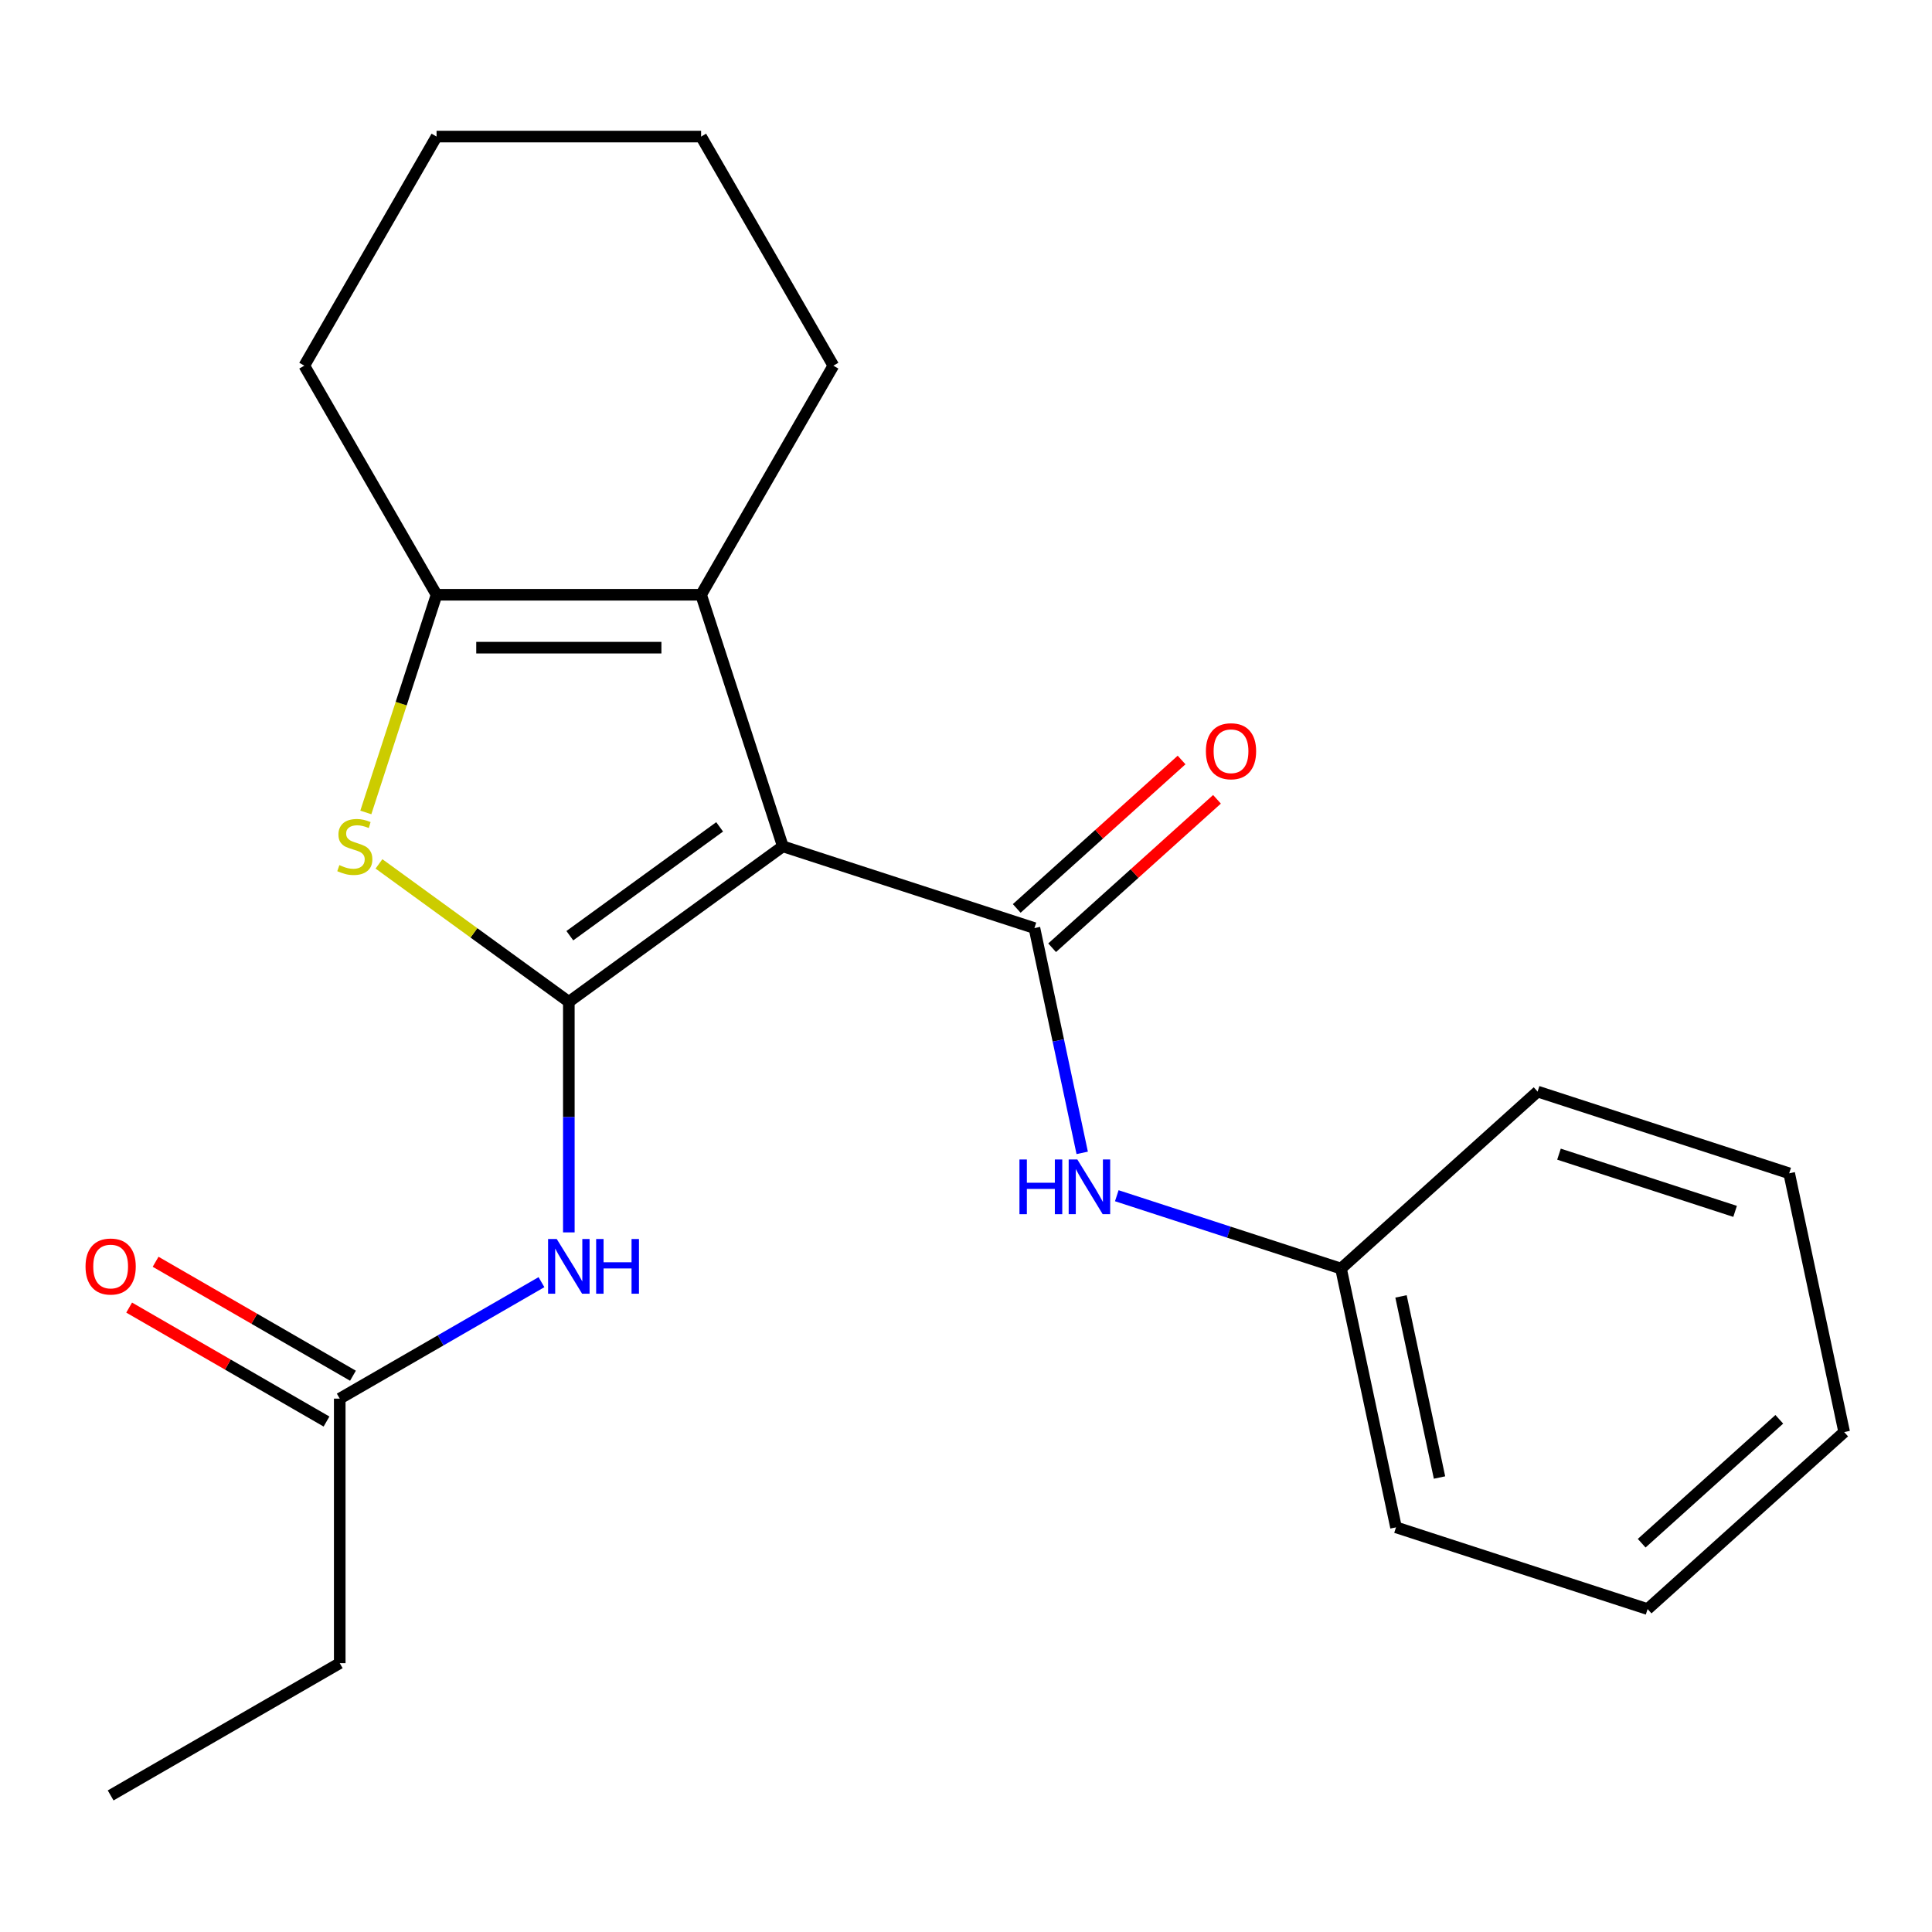 <?xml version='1.0' encoding='iso-8859-1'?>
<svg version='1.1' baseProfile='full'
              xmlns='http://www.w3.org/2000/svg'
                      xmlns:rdkit='http://www.rdkit.org/xml'
                      xmlns:xlink='http://www.w3.org/1999/xlink'
                  xml:space='preserve'
width='1000px' height='1000px' viewBox='0 0 1000 1000'>
<!-- END OF HEADER -->
<rect style='opacity:1.0;fill:#FFFFFF;stroke:none' width='1000' height='1000' x='0' y='0'> </rect>
<path class='bond-0' d='M 405.198,438.065 L 294.426,518.546' style='fill:none;fill-rule:evenodd;stroke:#000000;stroke-width:6px;stroke-linecap:butt;stroke-linejoin:miter;stroke-opacity:1' />
<path class='bond-0' d='M 372.486,427.983 L 294.945,484.319' style='fill:none;fill-rule:evenodd;stroke:#000000;stroke-width:6px;stroke-linecap:butt;stroke-linejoin:miter;stroke-opacity:1' />
<path class='bond-1' d='M 405.198,438.065 L 535.418,480.376' style='fill:none;fill-rule:evenodd;stroke:#000000;stroke-width:6px;stroke-linecap:butt;stroke-linejoin:miter;stroke-opacity:1' />
<path class='bond-3' d='M 405.198,438.065 L 362.886,307.845' style='fill:none;fill-rule:evenodd;stroke:#000000;stroke-width:6px;stroke-linecap:butt;stroke-linejoin:miter;stroke-opacity:1' />
<path class='bond-2' d='M 294.426,518.546 L 245.291,482.847' style='fill:none;fill-rule:evenodd;stroke:#000000;stroke-width:6px;stroke-linecap:butt;stroke-linejoin:miter;stroke-opacity:1' />
<path class='bond-2' d='M 245.291,482.847 L 196.157,447.149' style='fill:none;fill-rule:evenodd;stroke:#CCCC00;stroke-width:6px;stroke-linecap:butt;stroke-linejoin:miter;stroke-opacity:1' />
<path class='bond-5' d='M 294.426,518.546 L 294.426,578.215' style='fill:none;fill-rule:evenodd;stroke:#000000;stroke-width:6px;stroke-linecap:butt;stroke-linejoin:miter;stroke-opacity:1' />
<path class='bond-5' d='M 294.426,578.215 L 294.426,637.884' style='fill:none;fill-rule:evenodd;stroke:#0000FF;stroke-width:6px;stroke-linecap:butt;stroke-linejoin:miter;stroke-opacity:1' />
<path class='bond-6' d='M 535.418,480.376 L 547.783,538.549' style='fill:none;fill-rule:evenodd;stroke:#000000;stroke-width:6px;stroke-linecap:butt;stroke-linejoin:miter;stroke-opacity:1' />
<path class='bond-6' d='M 547.783,538.549 L 560.148,596.723' style='fill:none;fill-rule:evenodd;stroke:#0000FF;stroke-width:6px;stroke-linecap:butt;stroke-linejoin:miter;stroke-opacity:1' />
<path class='bond-8' d='M 544.579,490.551 L 587.244,452.136' style='fill:none;fill-rule:evenodd;stroke:#000000;stroke-width:6px;stroke-linecap:butt;stroke-linejoin:miter;stroke-opacity:1' />
<path class='bond-8' d='M 587.244,452.136 L 629.909,413.72' style='fill:none;fill-rule:evenodd;stroke:#FF0000;stroke-width:6px;stroke-linecap:butt;stroke-linejoin:miter;stroke-opacity:1' />
<path class='bond-8' d='M 526.256,470.201 L 568.921,431.785' style='fill:none;fill-rule:evenodd;stroke:#000000;stroke-width:6px;stroke-linecap:butt;stroke-linejoin:miter;stroke-opacity:1' />
<path class='bond-8' d='M 568.921,431.785 L 611.585,393.37' style='fill:none;fill-rule:evenodd;stroke:#FF0000;stroke-width:6px;stroke-linecap:butt;stroke-linejoin:miter;stroke-opacity:1' />
<path class='bond-22' d='M 189.354,420.522 L 207.659,364.184' style='fill:none;fill-rule:evenodd;stroke:#CCCC00;stroke-width:6px;stroke-linecap:butt;stroke-linejoin:miter;stroke-opacity:1' />
<path class='bond-22' d='M 207.659,364.184 L 225.965,307.845' style='fill:none;fill-rule:evenodd;stroke:#000000;stroke-width:6px;stroke-linecap:butt;stroke-linejoin:miter;stroke-opacity:1' />
<path class='bond-4' d='M 362.886,307.845 L 225.965,307.845' style='fill:none;fill-rule:evenodd;stroke:#000000;stroke-width:6px;stroke-linecap:butt;stroke-linejoin:miter;stroke-opacity:1' />
<path class='bond-4' d='M 342.348,335.229 L 246.503,335.229' style='fill:none;fill-rule:evenodd;stroke:#000000;stroke-width:6px;stroke-linecap:butt;stroke-linejoin:miter;stroke-opacity:1' />
<path class='bond-11' d='M 362.886,307.845 L 431.347,189.268' style='fill:none;fill-rule:evenodd;stroke:#000000;stroke-width:6px;stroke-linecap:butt;stroke-linejoin:miter;stroke-opacity:1' />
<path class='bond-12' d='M 225.965,307.845 L 157.504,189.268' style='fill:none;fill-rule:evenodd;stroke:#000000;stroke-width:6px;stroke-linecap:butt;stroke-linejoin:miter;stroke-opacity:1' />
<path class='bond-7' d='M 280.263,663.644 L 228.055,693.786' style='fill:none;fill-rule:evenodd;stroke:#0000FF;stroke-width:6px;stroke-linecap:butt;stroke-linejoin:miter;stroke-opacity:1' />
<path class='bond-7' d='M 228.055,693.786 L 175.848,723.928' style='fill:none;fill-rule:evenodd;stroke:#000000;stroke-width:6px;stroke-linecap:butt;stroke-linejoin:miter;stroke-opacity:1' />
<path class='bond-10' d='M 578.048,618.907 L 636.077,637.762' style='fill:none;fill-rule:evenodd;stroke:#0000FF;stroke-width:6px;stroke-linecap:butt;stroke-linejoin:miter;stroke-opacity:1' />
<path class='bond-10' d='M 636.077,637.762 L 694.105,656.617' style='fill:none;fill-rule:evenodd;stroke:#000000;stroke-width:6px;stroke-linecap:butt;stroke-linejoin:miter;stroke-opacity:1' />
<path class='bond-9' d='M 182.694,712.07 L 131.617,682.581' style='fill:none;fill-rule:evenodd;stroke:#000000;stroke-width:6px;stroke-linecap:butt;stroke-linejoin:miter;stroke-opacity:1' />
<path class='bond-9' d='M 131.617,682.581 L 80.54,653.091' style='fill:none;fill-rule:evenodd;stroke:#FF0000;stroke-width:6px;stroke-linecap:butt;stroke-linejoin:miter;stroke-opacity:1' />
<path class='bond-9' d='M 169.002,735.785 L 117.925,706.296' style='fill:none;fill-rule:evenodd;stroke:#000000;stroke-width:6px;stroke-linecap:butt;stroke-linejoin:miter;stroke-opacity:1' />
<path class='bond-9' d='M 117.925,706.296 L 66.848,676.807' style='fill:none;fill-rule:evenodd;stroke:#FF0000;stroke-width:6px;stroke-linecap:butt;stroke-linejoin:miter;stroke-opacity:1' />
<path class='bond-13' d='M 175.848,723.928 L 175.848,860.849' style='fill:none;fill-rule:evenodd;stroke:#000000;stroke-width:6px;stroke-linecap:butt;stroke-linejoin:miter;stroke-opacity:1' />
<path class='bond-14' d='M 694.105,656.617 L 722.573,790.546' style='fill:none;fill-rule:evenodd;stroke:#000000;stroke-width:6px;stroke-linecap:butt;stroke-linejoin:miter;stroke-opacity:1' />
<path class='bond-14' d='M 725.161,671.013 L 745.089,764.763' style='fill:none;fill-rule:evenodd;stroke:#000000;stroke-width:6px;stroke-linecap:butt;stroke-linejoin:miter;stroke-opacity:1' />
<path class='bond-15' d='M 694.105,656.617 L 795.858,564.998' style='fill:none;fill-rule:evenodd;stroke:#000000;stroke-width:6px;stroke-linecap:butt;stroke-linejoin:miter;stroke-opacity:1' />
<path class='bond-16' d='M 431.347,189.268 L 362.886,70.69' style='fill:none;fill-rule:evenodd;stroke:#000000;stroke-width:6px;stroke-linecap:butt;stroke-linejoin:miter;stroke-opacity:1' />
<path class='bond-23' d='M 157.504,189.268 L 225.965,70.69' style='fill:none;fill-rule:evenodd;stroke:#000000;stroke-width:6px;stroke-linecap:butt;stroke-linejoin:miter;stroke-opacity:1' />
<path class='bond-18' d='M 175.848,860.849 L 57.271,929.31' style='fill:none;fill-rule:evenodd;stroke:#000000;stroke-width:6px;stroke-linecap:butt;stroke-linejoin:miter;stroke-opacity:1' />
<path class='bond-20' d='M 722.573,790.546 L 852.793,832.857' style='fill:none;fill-rule:evenodd;stroke:#000000;stroke-width:6px;stroke-linecap:butt;stroke-linejoin:miter;stroke-opacity:1' />
<path class='bond-19' d='M 795.858,564.998 L 926.078,607.309' style='fill:none;fill-rule:evenodd;stroke:#000000;stroke-width:6px;stroke-linecap:butt;stroke-linejoin:miter;stroke-opacity:1' />
<path class='bond-19' d='M 806.929,597.389 L 898.083,627.007' style='fill:none;fill-rule:evenodd;stroke:#000000;stroke-width:6px;stroke-linecap:butt;stroke-linejoin:miter;stroke-opacity:1' />
<path class='bond-17' d='M 362.886,70.69 L 225.965,70.69' style='fill:none;fill-rule:evenodd;stroke:#000000;stroke-width:6px;stroke-linecap:butt;stroke-linejoin:miter;stroke-opacity:1' />
<path class='bond-21' d='M 926.078,607.309 L 954.545,741.239' style='fill:none;fill-rule:evenodd;stroke:#000000;stroke-width:6px;stroke-linecap:butt;stroke-linejoin:miter;stroke-opacity:1' />
<path class='bond-24' d='M 852.793,832.857 L 954.545,741.239' style='fill:none;fill-rule:evenodd;stroke:#000000;stroke-width:6px;stroke-linecap:butt;stroke-linejoin:miter;stroke-opacity:1' />
<path class='bond-24' d='M 849.732,798.764 L 920.959,734.631' style='fill:none;fill-rule:evenodd;stroke:#000000;stroke-width:6px;stroke-linecap:butt;stroke-linejoin:miter;stroke-opacity:1' />
<path  class='atom-3' d='M 175.654 447.785
Q 175.974 447.905, 177.294 448.465
Q 178.614 449.025, 180.054 449.385
Q 181.534 449.705, 182.974 449.705
Q 185.654 449.705, 187.214 448.425
Q 188.774 447.105, 188.774 444.825
Q 188.774 443.265, 187.974 442.305
Q 187.214 441.345, 186.014 440.825
Q 184.814 440.305, 182.814 439.705
Q 180.294 438.945, 178.774 438.225
Q 177.294 437.505, 176.214 435.985
Q 175.174 434.465, 175.174 431.905
Q 175.174 428.345, 177.574 426.145
Q 180.014 423.945, 184.814 423.945
Q 188.094 423.945, 191.814 425.505
L 190.894 428.585
Q 187.494 427.185, 184.934 427.185
Q 182.174 427.185, 180.654 428.345
Q 179.134 429.465, 179.174 431.425
Q 179.174 432.945, 179.934 433.865
Q 180.734 434.785, 181.854 435.305
Q 183.014 435.825, 184.934 436.425
Q 187.494 437.225, 189.014 438.025
Q 190.534 438.825, 191.614 440.465
Q 192.734 442.065, 192.734 444.825
Q 192.734 448.745, 190.094 450.865
Q 187.494 452.945, 183.134 452.945
Q 180.614 452.945, 178.694 452.385
Q 176.814 451.865, 174.574 450.945
L 175.654 447.785
' fill='#CCCC00'/>
<path  class='atom-6' d='M 288.166 641.307
L 297.446 656.307
Q 298.366 657.787, 299.846 660.467
Q 301.326 663.147, 301.406 663.307
L 301.406 641.307
L 305.166 641.307
L 305.166 669.627
L 301.286 669.627
L 291.326 653.227
Q 290.166 651.307, 288.926 649.107
Q 287.726 646.907, 287.366 646.227
L 287.366 669.627
L 283.686 669.627
L 283.686 641.307
L 288.166 641.307
' fill='#0000FF'/>
<path  class='atom-6' d='M 308.566 641.307
L 312.406 641.307
L 312.406 653.347
L 326.886 653.347
L 326.886 641.307
L 330.726 641.307
L 330.726 669.627
L 326.886 669.627
L 326.886 656.547
L 312.406 656.547
L 312.406 669.627
L 308.566 669.627
L 308.566 641.307
' fill='#0000FF'/>
<path  class='atom-7' d='M 527.665 600.146
L 531.505 600.146
L 531.505 612.186
L 545.985 612.186
L 545.985 600.146
L 549.825 600.146
L 549.825 628.466
L 545.985 628.466
L 545.985 615.386
L 531.505 615.386
L 531.505 628.466
L 527.665 628.466
L 527.665 600.146
' fill='#0000FF'/>
<path  class='atom-7' d='M 557.625 600.146
L 566.905 615.146
Q 567.825 616.626, 569.305 619.306
Q 570.785 621.986, 570.865 622.146
L 570.865 600.146
L 574.625 600.146
L 574.625 628.466
L 570.745 628.466
L 560.785 612.066
Q 559.625 610.146, 558.385 607.946
Q 557.185 605.746, 556.825 605.066
L 556.825 628.466
L 553.145 628.466
L 553.145 600.146
L 557.625 600.146
' fill='#0000FF'/>
<path  class='atom-9' d='M 624.17 388.838
Q 624.17 382.038, 627.53 378.238
Q 630.89 374.438, 637.17 374.438
Q 643.45 374.438, 646.81 378.238
Q 650.17 382.038, 650.17 388.838
Q 650.17 395.718, 646.77 399.638
Q 643.37 403.518, 637.17 403.518
Q 630.93 403.518, 627.53 399.638
Q 624.17 395.758, 624.17 388.838
M 637.17 400.318
Q 641.49 400.318, 643.81 397.438
Q 646.17 394.518, 646.17 388.838
Q 646.17 383.278, 643.81 380.478
Q 641.49 377.638, 637.17 377.638
Q 632.85 377.638, 630.49 380.438
Q 628.17 383.238, 628.17 388.838
Q 628.17 394.558, 630.49 397.438
Q 632.85 400.318, 637.17 400.318
' fill='#FF0000'/>
<path  class='atom-10' d='M 44.271 655.547
Q 44.271 648.747, 47.631 644.947
Q 50.991 641.147, 57.271 641.147
Q 63.551 641.147, 66.911 644.947
Q 70.271 648.747, 70.271 655.547
Q 70.271 662.427, 66.871 666.347
Q 63.471 670.227, 57.271 670.227
Q 51.031 670.227, 47.631 666.347
Q 44.271 662.467, 44.271 655.547
M 57.271 667.027
Q 61.591 667.027, 63.911 664.147
Q 66.271 661.227, 66.271 655.547
Q 66.271 649.987, 63.911 647.187
Q 61.591 644.347, 57.271 644.347
Q 52.951 644.347, 50.591 647.147
Q 48.271 649.947, 48.271 655.547
Q 48.271 661.267, 50.591 664.147
Q 52.951 667.027, 57.271 667.027
' fill='#FF0000'/>
</svg>
